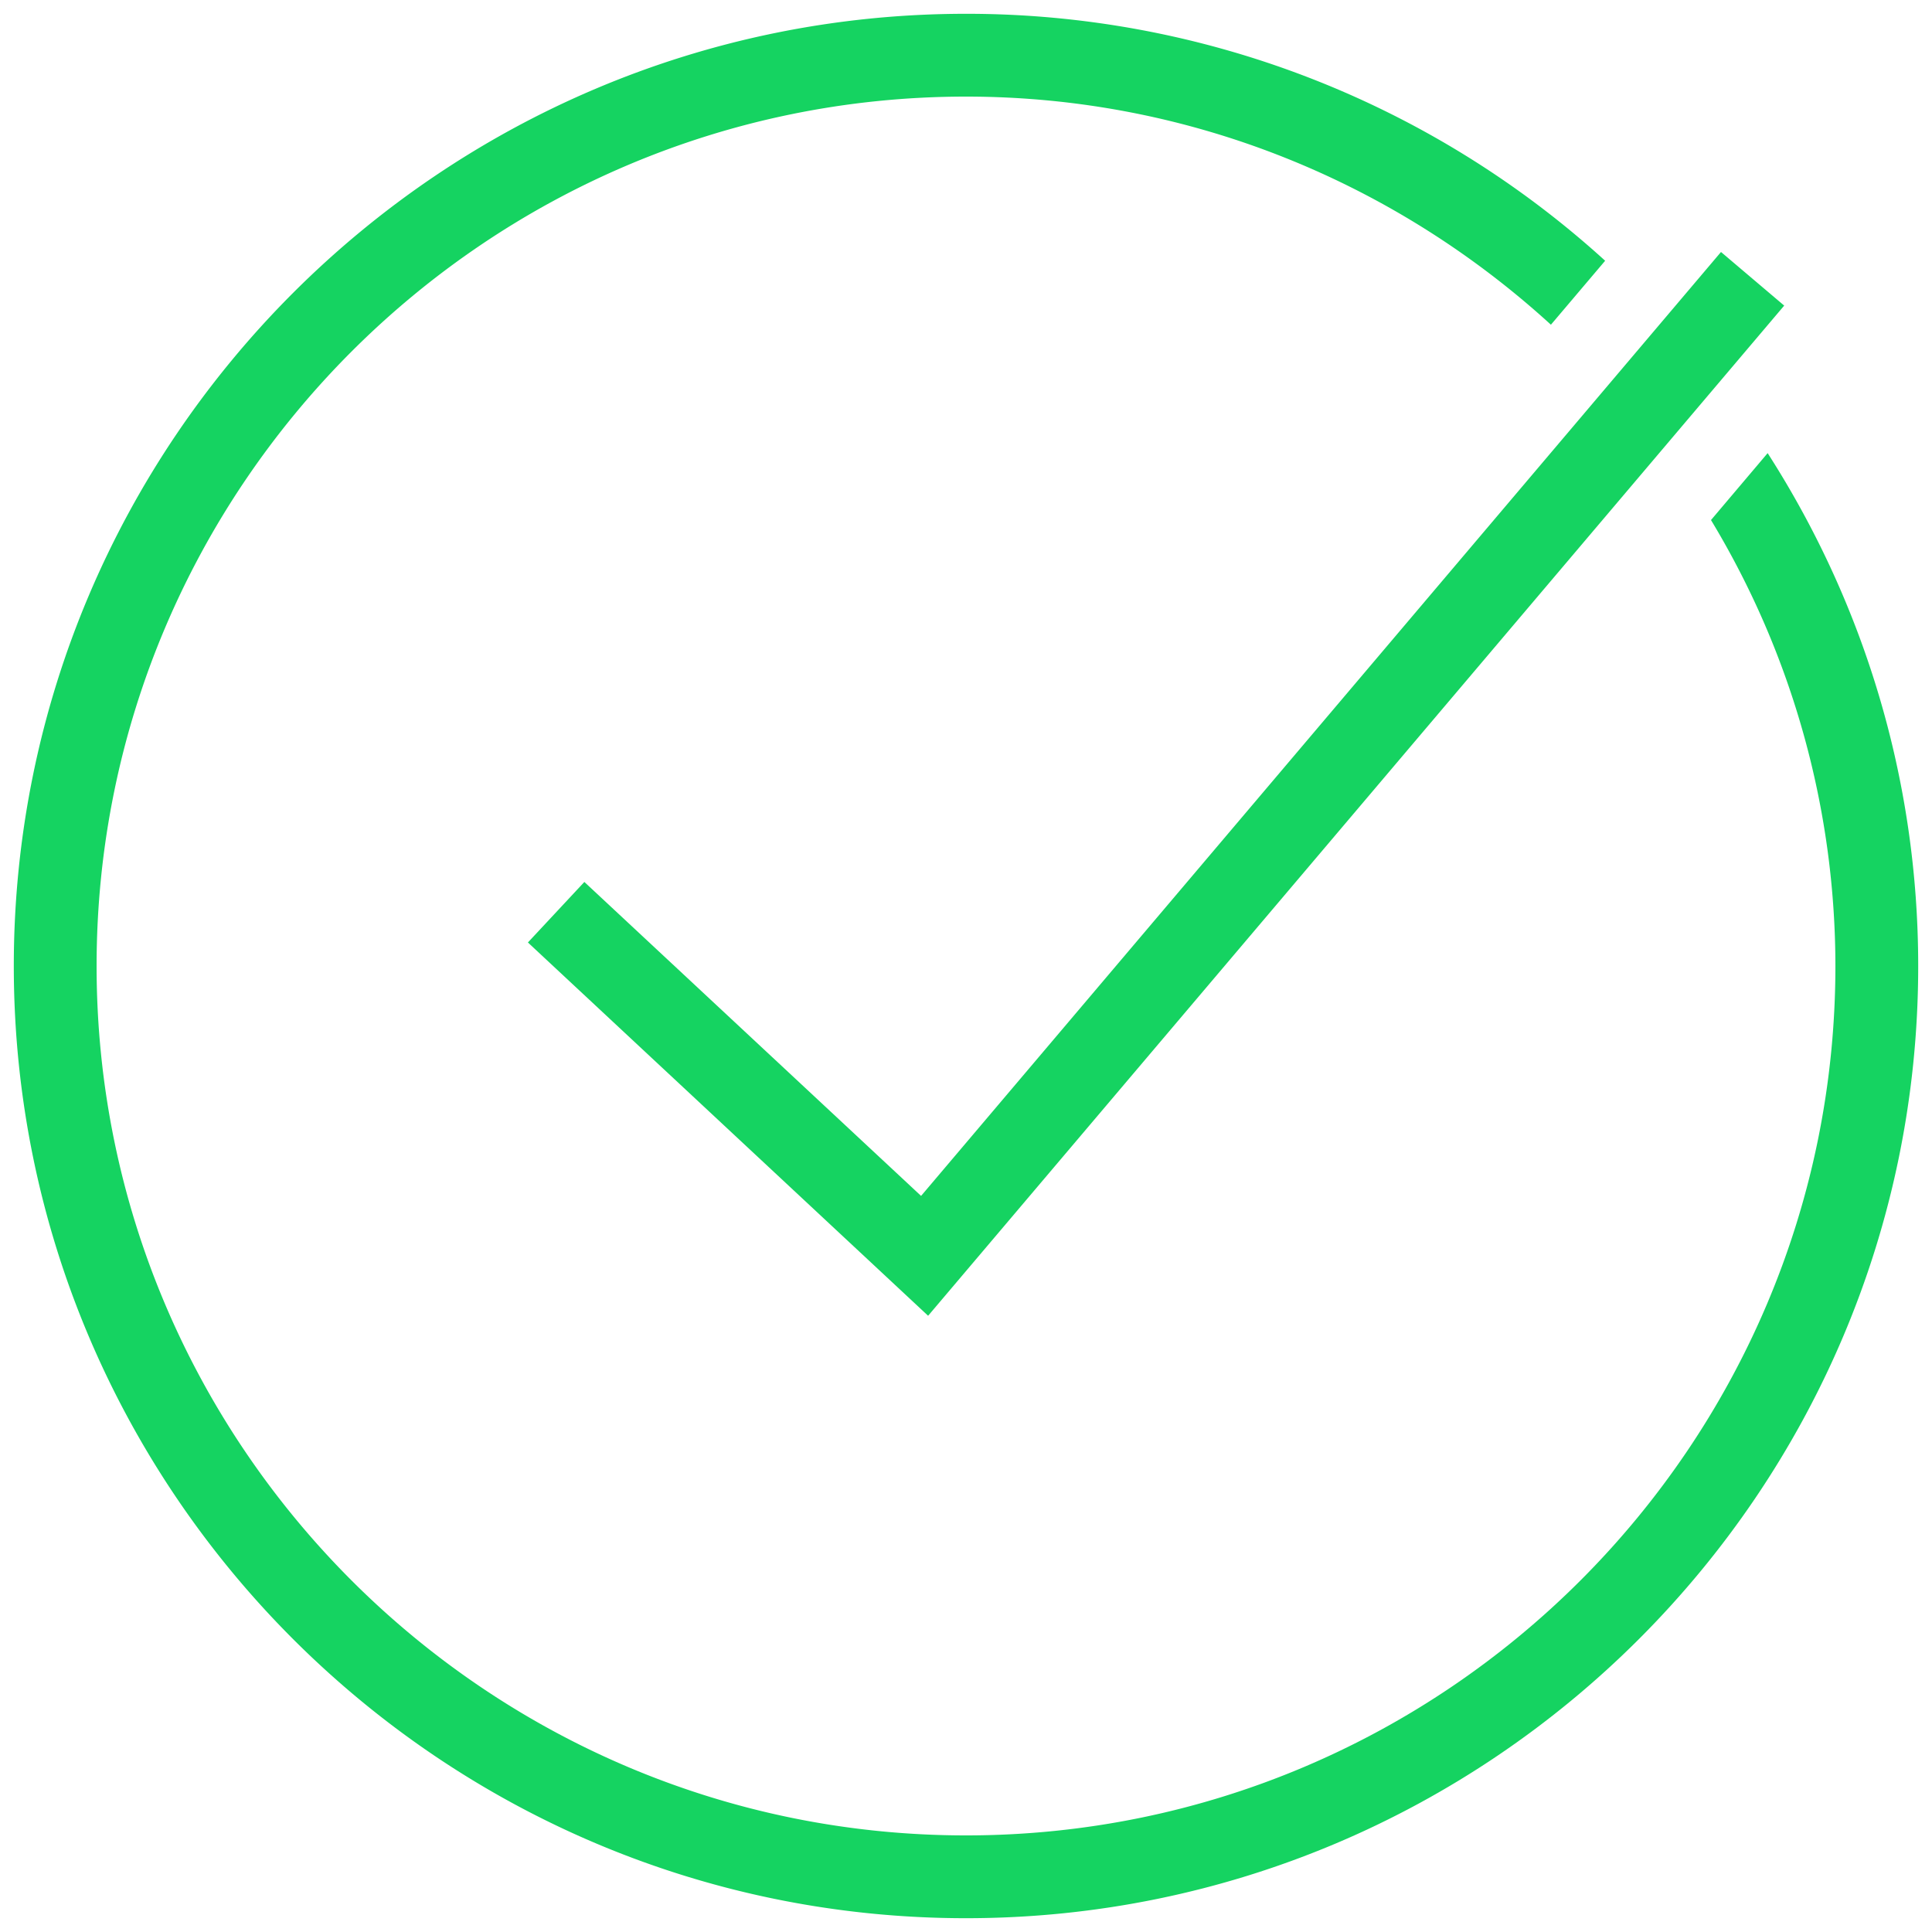 <svg xmlns="http://www.w3.org/2000/svg" width="28" height="28" fill="none"><path fill="#15D361" d="M14 .2C6.39.2.2 6.39.2 14S6.39 27.8 14 27.8 27.8 21.61 27.8 14c0-2.736-.804-5.286-2.182-7.433l-.821.97A12.507 12.507 0 0 1 26.6 14c0 6.947-5.652 12.6-12.6 12.6-6.947 0-12.6-5.653-12.6-12.6S7.053 1.4 14 1.4c3.266 0 6.236 1.26 8.477 3.306l.786-.927A13.747 13.747 0 0 0 14 .2Zm10.942 3.452-11.593 13.68-4.88-4.55-.818.877 5.8 5.41 12.407-14.64-.916-.777Z"/></svg>